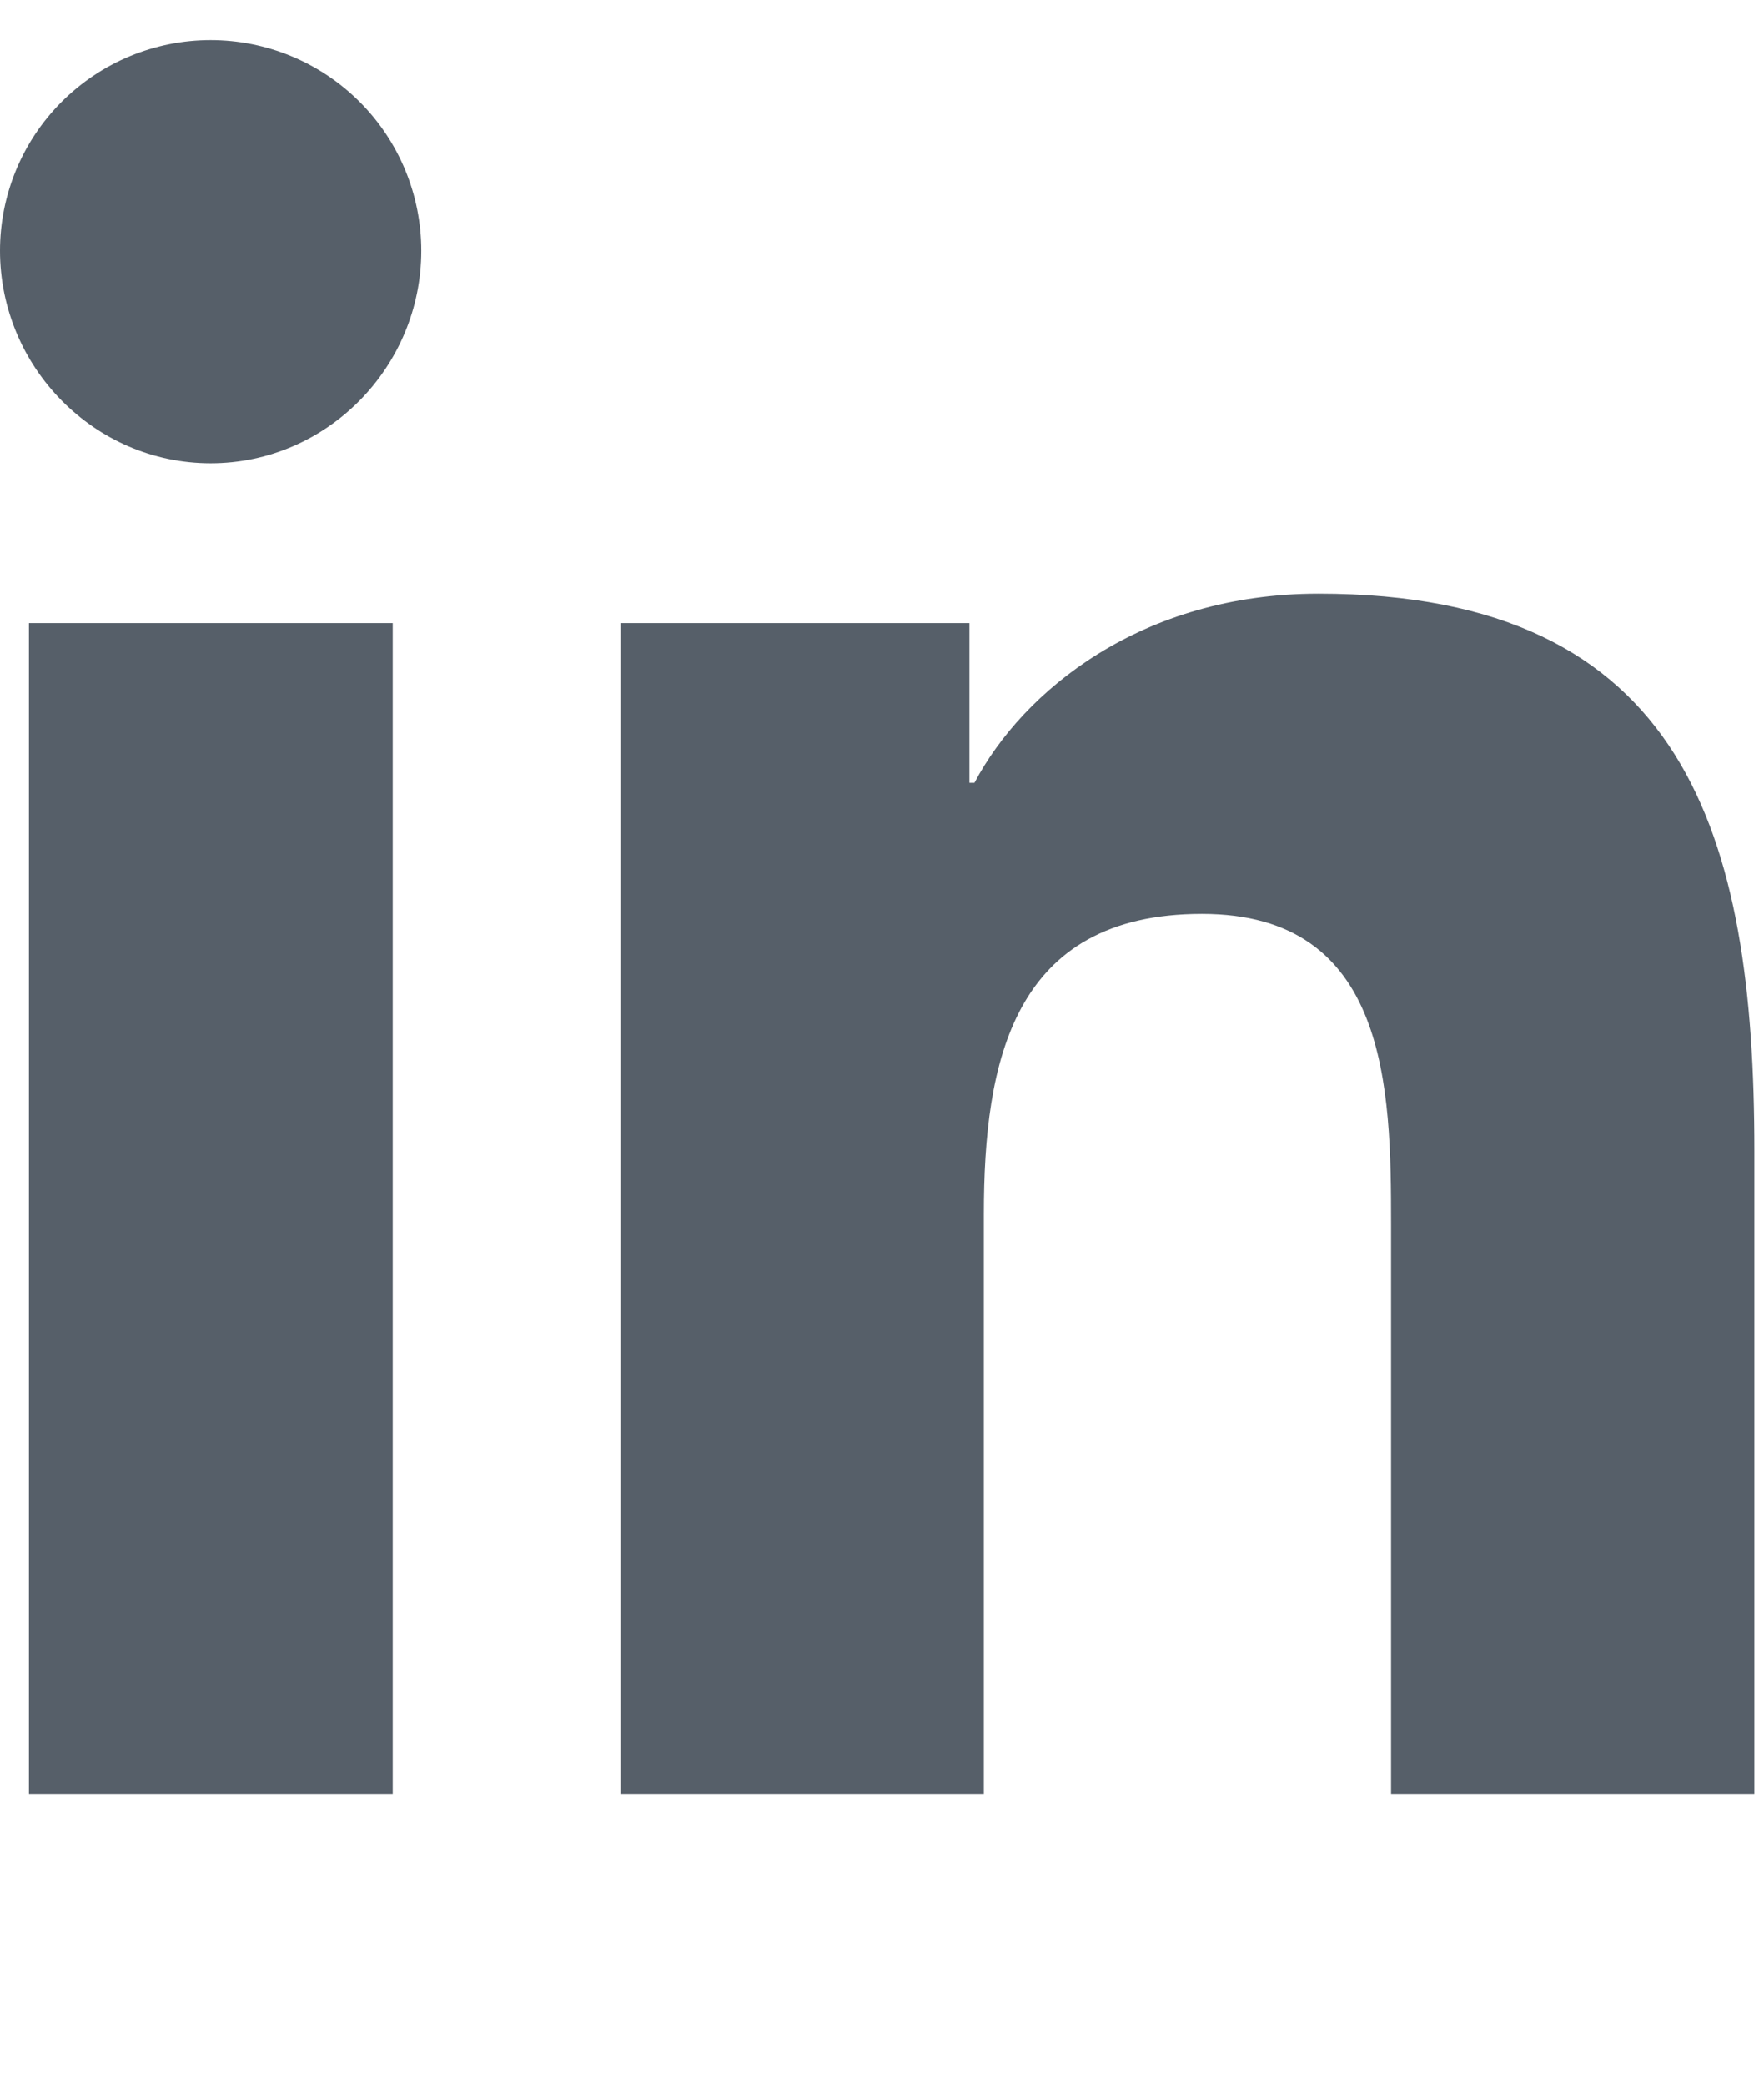 <svg width="22" height="26" viewBox="0 0 22 26" fill="none" xmlns="http://www.w3.org/2000/svg">
<path d="M4.898 22.375H0.361V7.771H4.898V22.375ZM2.627 5.778C1.177 5.778 0 4.577 0 3.127C1.03822e-08 2.43 0.277 1.762 0.769 1.27C1.262 0.777 1.93 0.5 2.627 0.5C3.324 0.5 3.992 0.777 4.485 1.27C4.977 1.762 5.254 2.43 5.254 3.127C5.254 4.577 4.077 5.778 2.627 5.778ZM21.875 22.375H17.349V15.266C17.349 13.571 17.314 11.398 14.99 11.398C12.632 11.398 12.27 13.239 12.27 15.144V22.375H7.739V7.771H12.09V9.763H12.153C12.759 8.615 14.238 7.404 16.445 7.404C21.036 7.404 21.88 10.427 21.88 14.352V22.375H21.875Z" fill="#565F69"/>
</svg>
